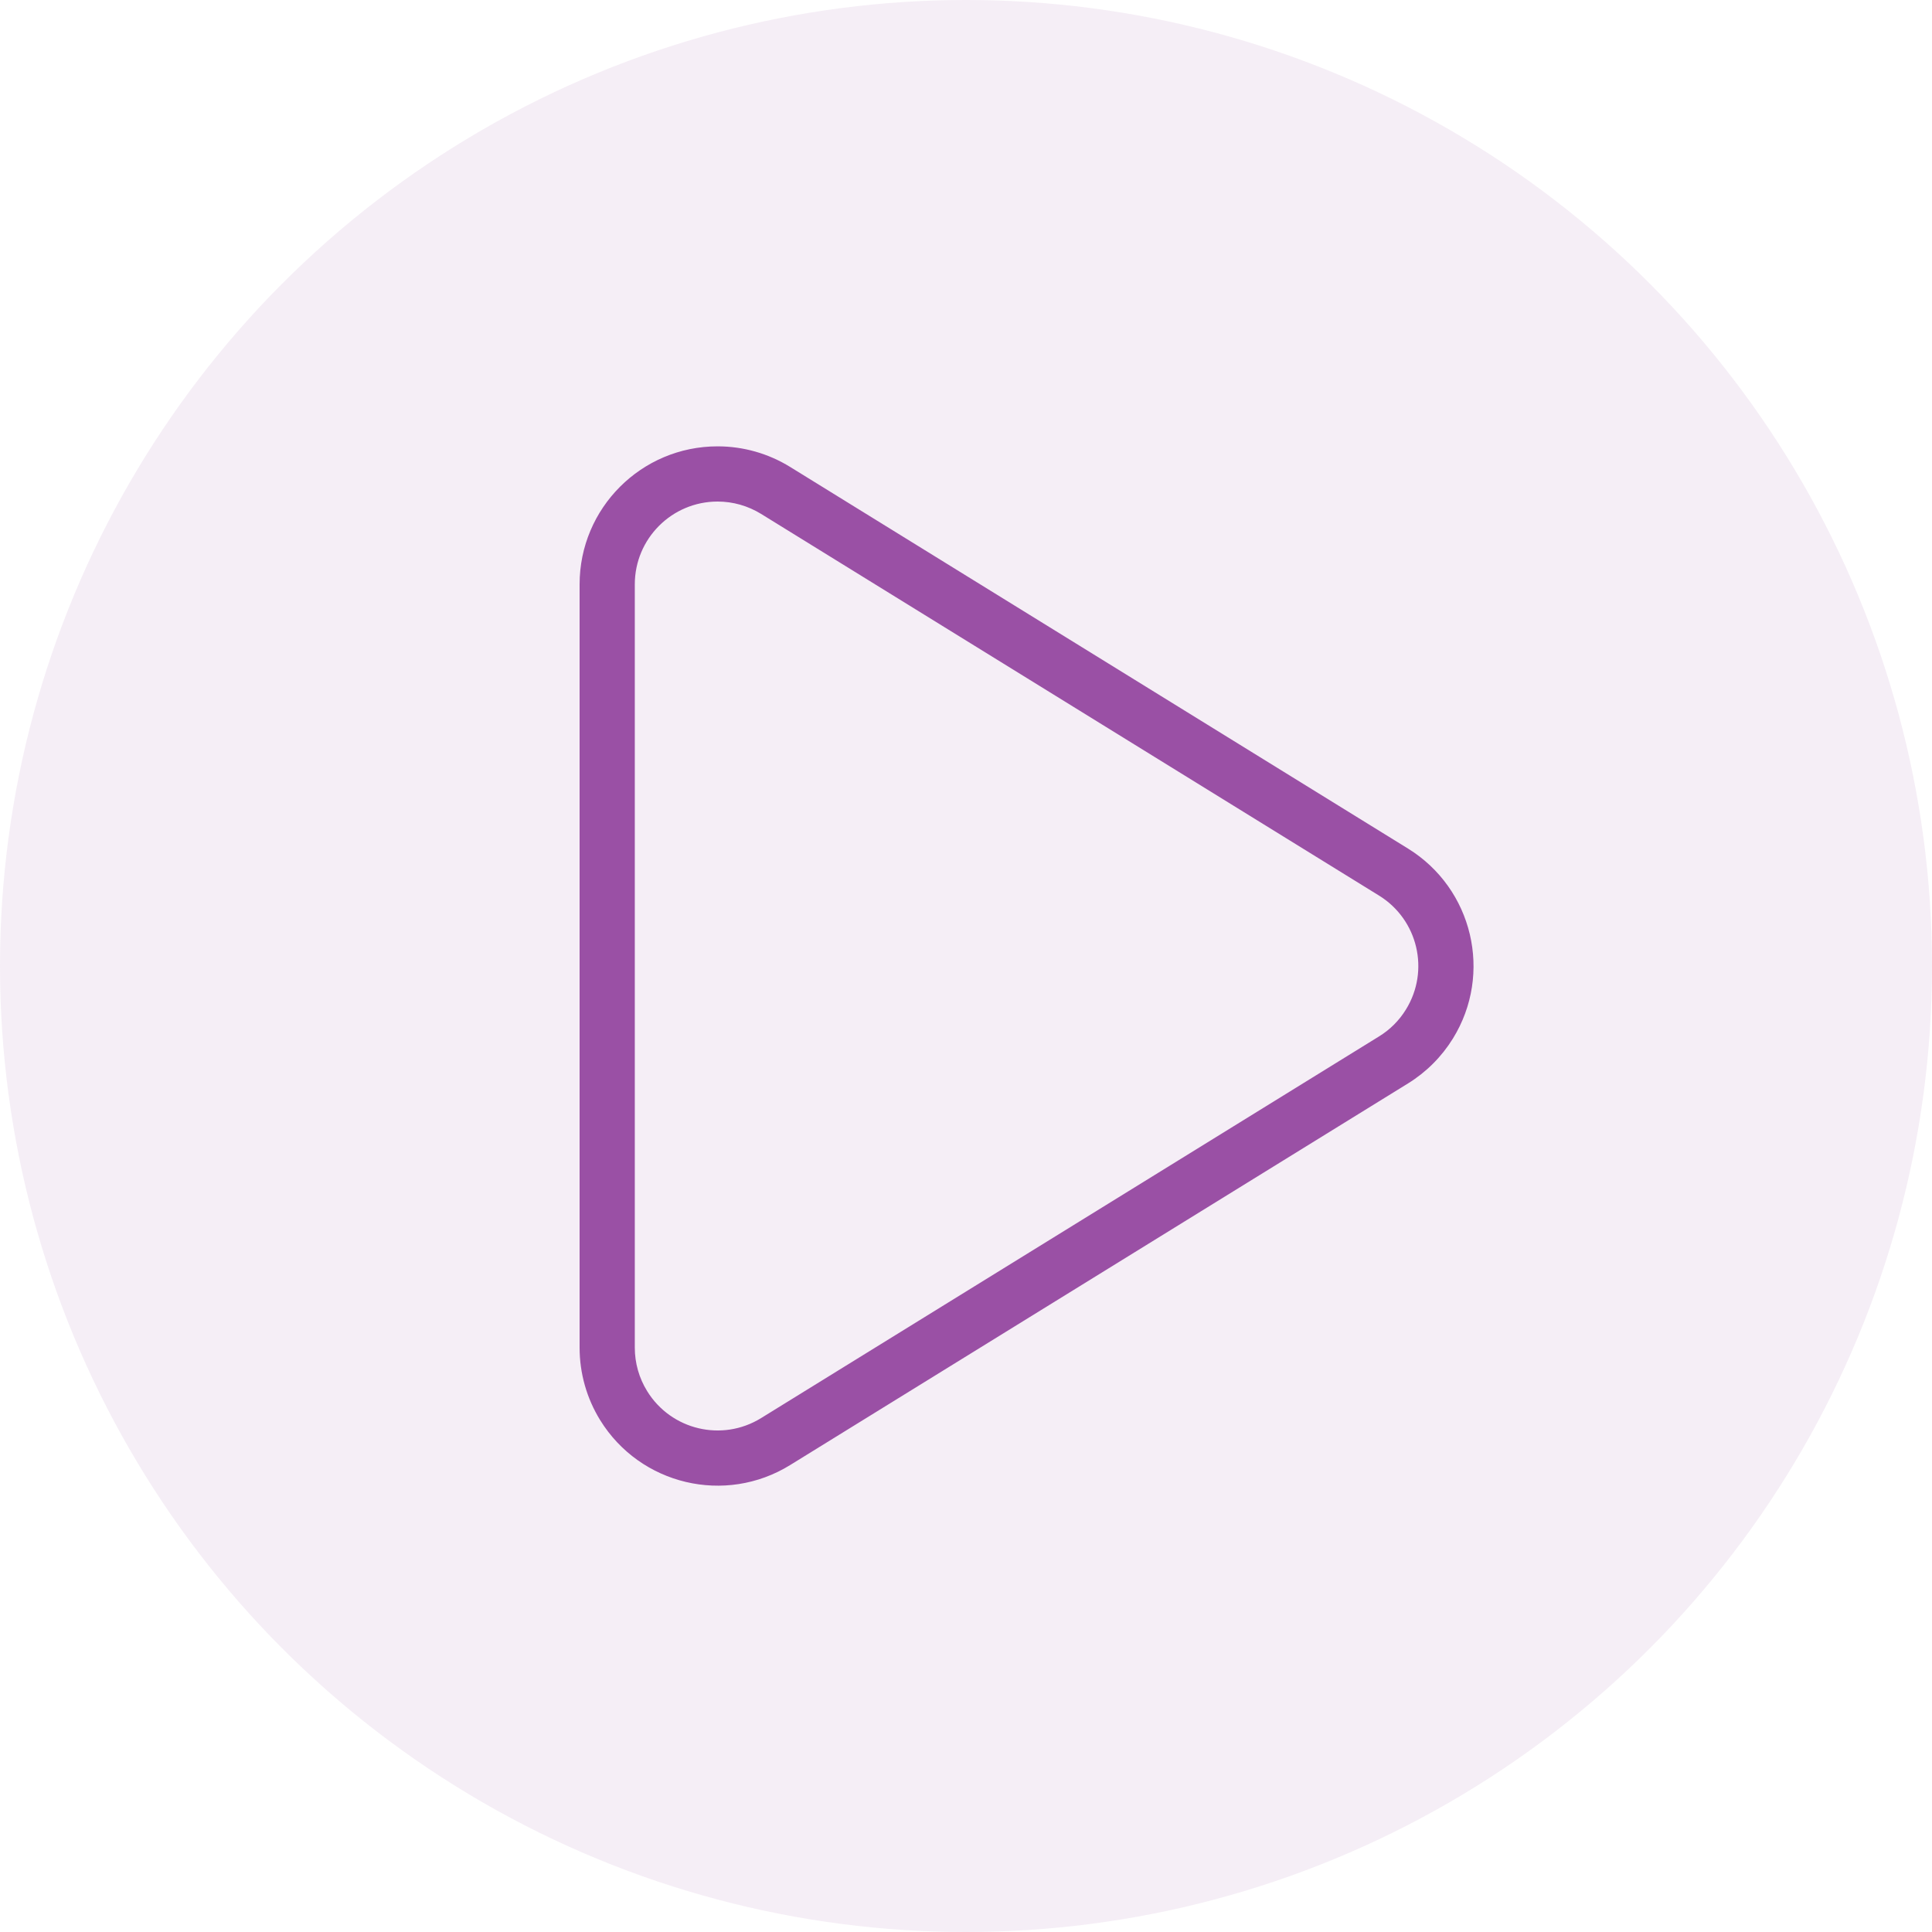 <?xml version="1.0" encoding="UTF-8"?>
<svg width="35px" height="35px" viewBox="0 0 35 35" version="1.1" xmlns="http://www.w3.org/2000/svg" xmlns:xlink="http://www.w3.org/1999/xlink">
    <!-- Generator: Sketch 46.2 (44496) - http://www.bohemiancoding.com/sketch -->
    <title>Untitled 9</title>
    <desc>Created with Sketch.</desc>
    <defs></defs>
    <g id="Page-1" stroke="none" stroke-width="1" fill="none" fill-rule="evenodd">
        <g id="webinar" fill-rule="nonzero" fill="#9A50A5">
            <circle id="Oval" fill-opacity="0.1" cx="17.5" cy="17.5" r="17.5"></circle>
            <path d="M25.47,18.288 C25.906,17.583 25.687,16.659 24.982,16.224 L13.788,9.31 C13.551,9.164 13.278,9.086 13,9.086 C12.172,9.086 11.5,9.758 11.5,10.586 L11.5,24.414 C11.5,24.692 11.577,24.965 11.724,25.202 C12.159,25.907 13.083,26.126 13.788,25.69 L24.982,18.776 C25.181,18.654 25.348,18.487 25.47,18.288 Z M14.314,26.541 C13.139,27.267 11.599,26.902 10.873,25.728 C10.629,25.333 10.5,24.878 10.5,24.414 L10.5,10.586 C10.5,9.205 11.619,8.086 13,8.086 C13.464,8.086 13.919,8.215 14.314,8.459 L25.508,15.373 C26.682,16.099 27.047,17.639 26.321,18.814 C26.117,19.144 25.838,19.423 25.508,19.627 L14.314,26.541 Z" id="Triangle"></path>
        </g>
    </g>
</svg>